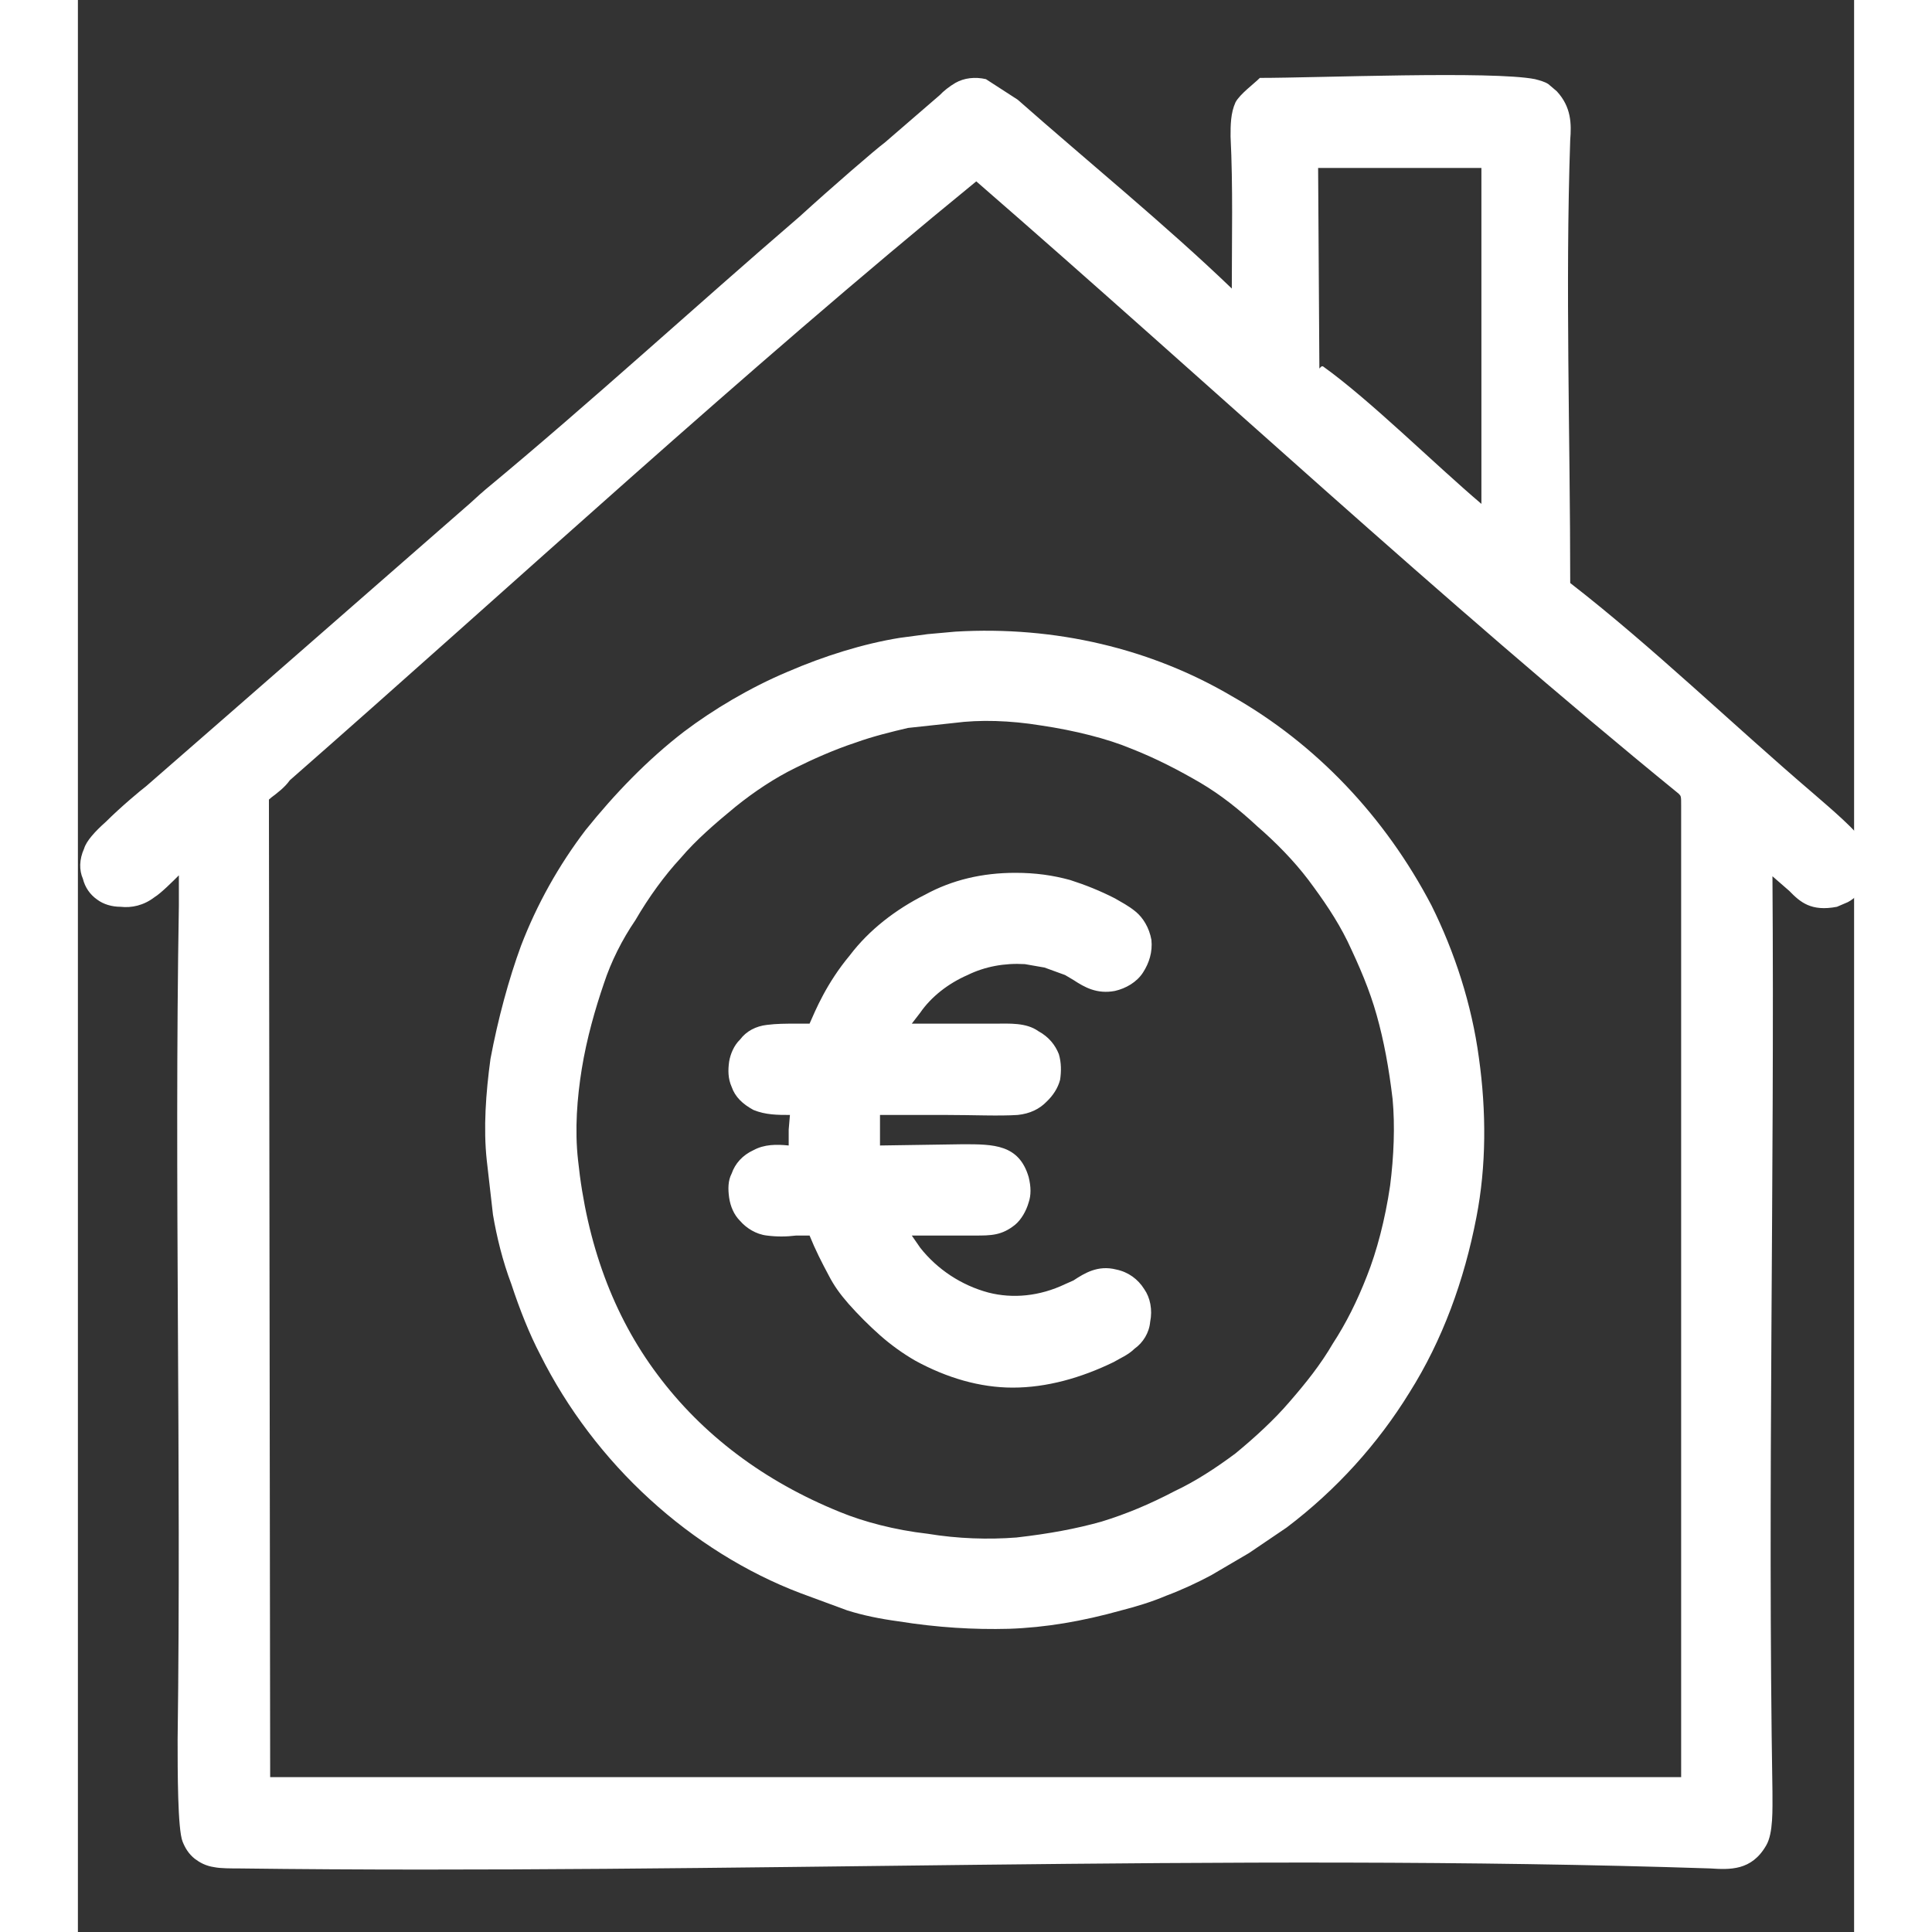 <svg xmlns="http://www.w3.org/2000/svg" xmlns:xlink="http://www.w3.org/1999/xlink" width="6pt" height="6pt"
    viewBox="0 0 5.7 6.2" version="1.1">
    <rect x="0" y="0" width="5.7" height="6.2" fill="#333333" stroke="none"/>
    <path style=" stroke:none;fill-rule:evenodd;fill:white;fill-opacity:1;"
        d="M 0.324 2.906 L 0.324 2.809 C 0.305 2.828 0.266 2.867 0.246 2.879 C 0.211 2.906 0.172 2.914 0.137 2.91 C 0.109 2.91 0.082 2.902 0.062 2.887 C 0.039 2.871 0.023 2.848 0.016 2.82 C 0.004 2.793 0.004 2.758 0.02 2.723 C 0.027 2.699 0.055 2.668 0.09 2.637 C 0.137 2.59 0.203 2.535 0.219 2.523 C 0.559 2.227 0.898 1.93 1.238 1.633 C 1.262 1.613 1.285 1.59 1.309 1.57 C 1.648 1.289 1.98 0.984 2.316 0.695 C 2.418 0.602 2.559 0.48 2.59 0.457 L 2.766 0.305 C 2.777 0.293 2.797 0.277 2.816 0.266 C 2.844 0.25 2.879 0.246 2.914 0.254 L 3.016 0.32 C 3.238 0.516 3.492 0.723 3.703 0.926 C 3.703 0.766 3.707 0.598 3.699 0.438 C 3.699 0.402 3.699 0.363 3.715 0.328 C 3.73 0.301 3.773 0.27 3.793 0.25 C 3.977 0.25 4.539 0.227 4.676 0.254 C 4.691 0.258 4.707 0.262 4.719 0.27 L 4.746 0.293 C 4.793 0.344 4.793 0.398 4.789 0.449 C 4.773 0.918 4.789 1.402 4.789 1.871 C 5.051 2.074 5.309 2.324 5.57 2.547 C 5.629 2.598 5.711 2.668 5.734 2.707 L 5.75 2.746 C 5.754 2.773 5.75 2.805 5.738 2.832 C 5.727 2.859 5.703 2.883 5.68 2.895 L 5.645 2.91 C 5.562 2.926 5.527 2.895 5.492 2.859 L 5.438 2.812 C 5.445 3.789 5.422 4.773 5.438 5.75 C 5.438 5.805 5.441 5.883 5.418 5.922 C 5.371 6.004 5.301 6 5.238 5.996 C 3.688 5.945 2.078 6.016 0.516 5.996 C 0.492 5.996 0.457 5.996 0.438 5.992 C 0.41 5.988 0.391 5.977 0.375 5.965 C 0.355 5.949 0.344 5.93 0.336 5.91 C 0.32 5.871 0.32 5.684 0.32 5.582 C 0.332 4.691 0.309 3.793 0.324 2.906 Z M 2.305 3.285 L 2.348 3.285 C 2.367 3.242 2.402 3.156 2.477 3.066 C 2.539 2.984 2.625 2.918 2.719 2.871 C 2.805 2.824 2.902 2.801 3.008 2.801 C 3.074 2.801 3.129 2.809 3.184 2.824 C 3.234 2.84 3.281 2.859 3.328 2.883 C 3.348 2.895 3.371 2.906 3.395 2.926 C 3.418 2.945 3.438 2.977 3.445 3.016 C 3.449 3.055 3.438 3.09 3.418 3.121 C 3.398 3.152 3.363 3.172 3.328 3.18 C 3.27 3.191 3.23 3.168 3.195 3.145 L 3.168 3.129 L 3.102 3.105 L 3.039 3.094 C 2.973 3.09 2.91 3.102 2.855 3.129 C 2.793 3.156 2.738 3.199 2.703 3.25 L 2.676 3.285 L 2.945 3.285 C 2.988 3.285 3.043 3.281 3.082 3.309 C 3.117 3.328 3.137 3.355 3.148 3.383 C 3.156 3.41 3.156 3.438 3.152 3.465 C 3.145 3.492 3.129 3.516 3.109 3.535 C 3.086 3.559 3.055 3.574 3.016 3.578 C 2.957 3.582 2.871 3.578 2.785 3.578 L 2.574 3.578 L 2.574 3.676 L 2.84 3.672 C 2.938 3.672 3.02 3.672 3.051 3.777 C 3.059 3.809 3.059 3.836 3.051 3.859 C 3.043 3.887 3.027 3.914 3.008 3.93 C 2.965 3.965 2.93 3.965 2.879 3.965 L 2.676 3.965 L 2.703 4.004 C 2.758 4.074 2.836 4.125 2.922 4.148 C 3 4.168 3.086 4.16 3.168 4.121 L 3.195 4.109 C 3.23 4.086 3.273 4.059 3.332 4.074 C 3.371 4.082 3.402 4.105 3.422 4.137 C 3.441 4.164 3.449 4.203 3.441 4.242 C 3.438 4.277 3.418 4.309 3.391 4.328 C 3.371 4.348 3.344 4.359 3.324 4.371 C 3.219 4.422 3.109 4.453 3 4.453 C 2.895 4.453 2.789 4.422 2.688 4.367 C 2.648 4.344 2.609 4.316 2.574 4.285 C 2.539 4.254 2.504 4.219 2.473 4.184 C 2.445 4.152 2.426 4.125 2.41 4.094 C 2.387 4.051 2.367 4.012 2.348 3.965 L 2.305 3.965 C 2.273 3.969 2.242 3.969 2.211 3.965 C 2.176 3.961 2.145 3.941 2.125 3.918 C 2.105 3.898 2.094 3.871 2.09 3.844 C 2.086 3.816 2.086 3.789 2.098 3.766 C 2.109 3.734 2.133 3.707 2.168 3.691 C 2.203 3.672 2.242 3.672 2.281 3.676 L 2.281 3.625 L 2.285 3.578 C 2.246 3.578 2.207 3.578 2.168 3.562 C 2.133 3.543 2.109 3.52 2.098 3.488 C 2.086 3.461 2.086 3.434 2.09 3.406 C 2.094 3.383 2.105 3.355 2.125 3.336 C 2.145 3.309 2.176 3.293 2.211 3.289 C 2.242 3.285 2.273 3.285 2.305 3.285 Z M 2.727 2.035 L 2.816 2.027 C 3.137 2.008 3.445 2.082 3.703 2.234 C 3.973 2.387 4.195 2.621 4.344 2.906 C 4.418 3.055 4.473 3.223 4.496 3.395 C 4.52 3.566 4.52 3.742 4.488 3.906 C 4.449 4.109 4.379 4.301 4.273 4.469 C 4.172 4.633 4.039 4.781 3.879 4.902 L 3.758 4.984 L 3.637 5.055 C 3.594 5.078 3.543 5.102 3.492 5.121 C 3.445 5.141 3.395 5.156 3.348 5.168 C 3.223 5.203 3.105 5.223 2.988 5.227 C 2.875 5.23 2.758 5.223 2.633 5.203 C 2.574 5.195 2.52 5.184 2.469 5.168 L 2.32 5.113 C 2.145 5.047 1.977 4.941 1.836 4.812 C 1.691 4.68 1.57 4.52 1.484 4.348 C 1.449 4.281 1.418 4.203 1.391 4.121 C 1.363 4.047 1.344 3.969 1.332 3.898 L 1.312 3.723 C 1.301 3.621 1.309 3.508 1.324 3.398 C 1.348 3.27 1.383 3.141 1.422 3.035 C 1.473 2.902 1.543 2.777 1.629 2.664 C 1.723 2.547 1.828 2.438 1.945 2.348 C 2.039 2.277 2.156 2.207 2.277 2.156 C 2.395 2.105 2.52 2.066 2.637 2.047 Z M 2.812 2.32 L 2.664 2.336 C 2.613 2.348 2.551 2.363 2.496 2.383 C 2.426 2.406 2.355 2.438 2.301 2.465 C 2.238 2.496 2.172 2.539 2.109 2.59 C 2.047 2.641 1.984 2.695 1.934 2.754 C 1.883 2.809 1.832 2.879 1.789 2.953 C 1.746 3.016 1.711 3.086 1.688 3.156 C 1.66 3.238 1.633 3.332 1.617 3.43 C 1.602 3.523 1.594 3.625 1.605 3.723 C 1.633 3.992 1.719 4.223 1.859 4.41 C 2.004 4.605 2.203 4.754 2.445 4.852 C 2.52 4.883 2.621 4.91 2.727 4.922 C 2.824 4.938 2.922 4.941 3.012 4.934 C 3.117 4.922 3.203 4.906 3.285 4.883 C 3.363 4.859 3.438 4.828 3.52 4.785 C 3.586 4.754 3.652 4.711 3.715 4.664 C 3.777 4.613 3.84 4.555 3.887 4.5 C 3.941 4.438 3.988 4.379 4.027 4.312 C 4.07 4.246 4.105 4.176 4.137 4.094 C 4.168 4.016 4.195 3.914 4.211 3.805 C 4.223 3.711 4.227 3.613 4.219 3.527 C 4.207 3.426 4.191 3.34 4.168 3.258 C 4.145 3.176 4.113 3.102 4.074 3.02 C 4.039 2.949 3.996 2.887 3.949 2.824 C 3.902 2.762 3.844 2.703 3.785 2.652 C 3.727 2.598 3.668 2.551 3.602 2.512 C 3.535 2.473 3.461 2.434 3.379 2.402 C 3.305 2.371 3.199 2.344 3.09 2.328 C 2.992 2.312 2.895 2.309 2.812 2.32 Z M 4.789 1.883 C 4.789 1.891 4.789 1.891 4.789 1.883 Z M 0.68 2.504 C 0.664 2.527 0.637 2.547 0.621 2.559 L 0.613 2.566 L 0.617 5.703 L 5.145 5.703 L 5.145 2.586 C 5.145 2.555 5.145 2.555 5.137 2.547 C 4.375 1.926 3.629 1.23 2.883 0.582 C 2.137 1.191 1.402 1.871 0.68 2.504 Z M 4.504 0.539 L 3.98 0.539 L 3.984 1.18 C 3.984 1.188 3.988 1.172 3.996 1.176 C 4.148 1.285 4.352 1.488 4.504 1.617 " />
</svg>